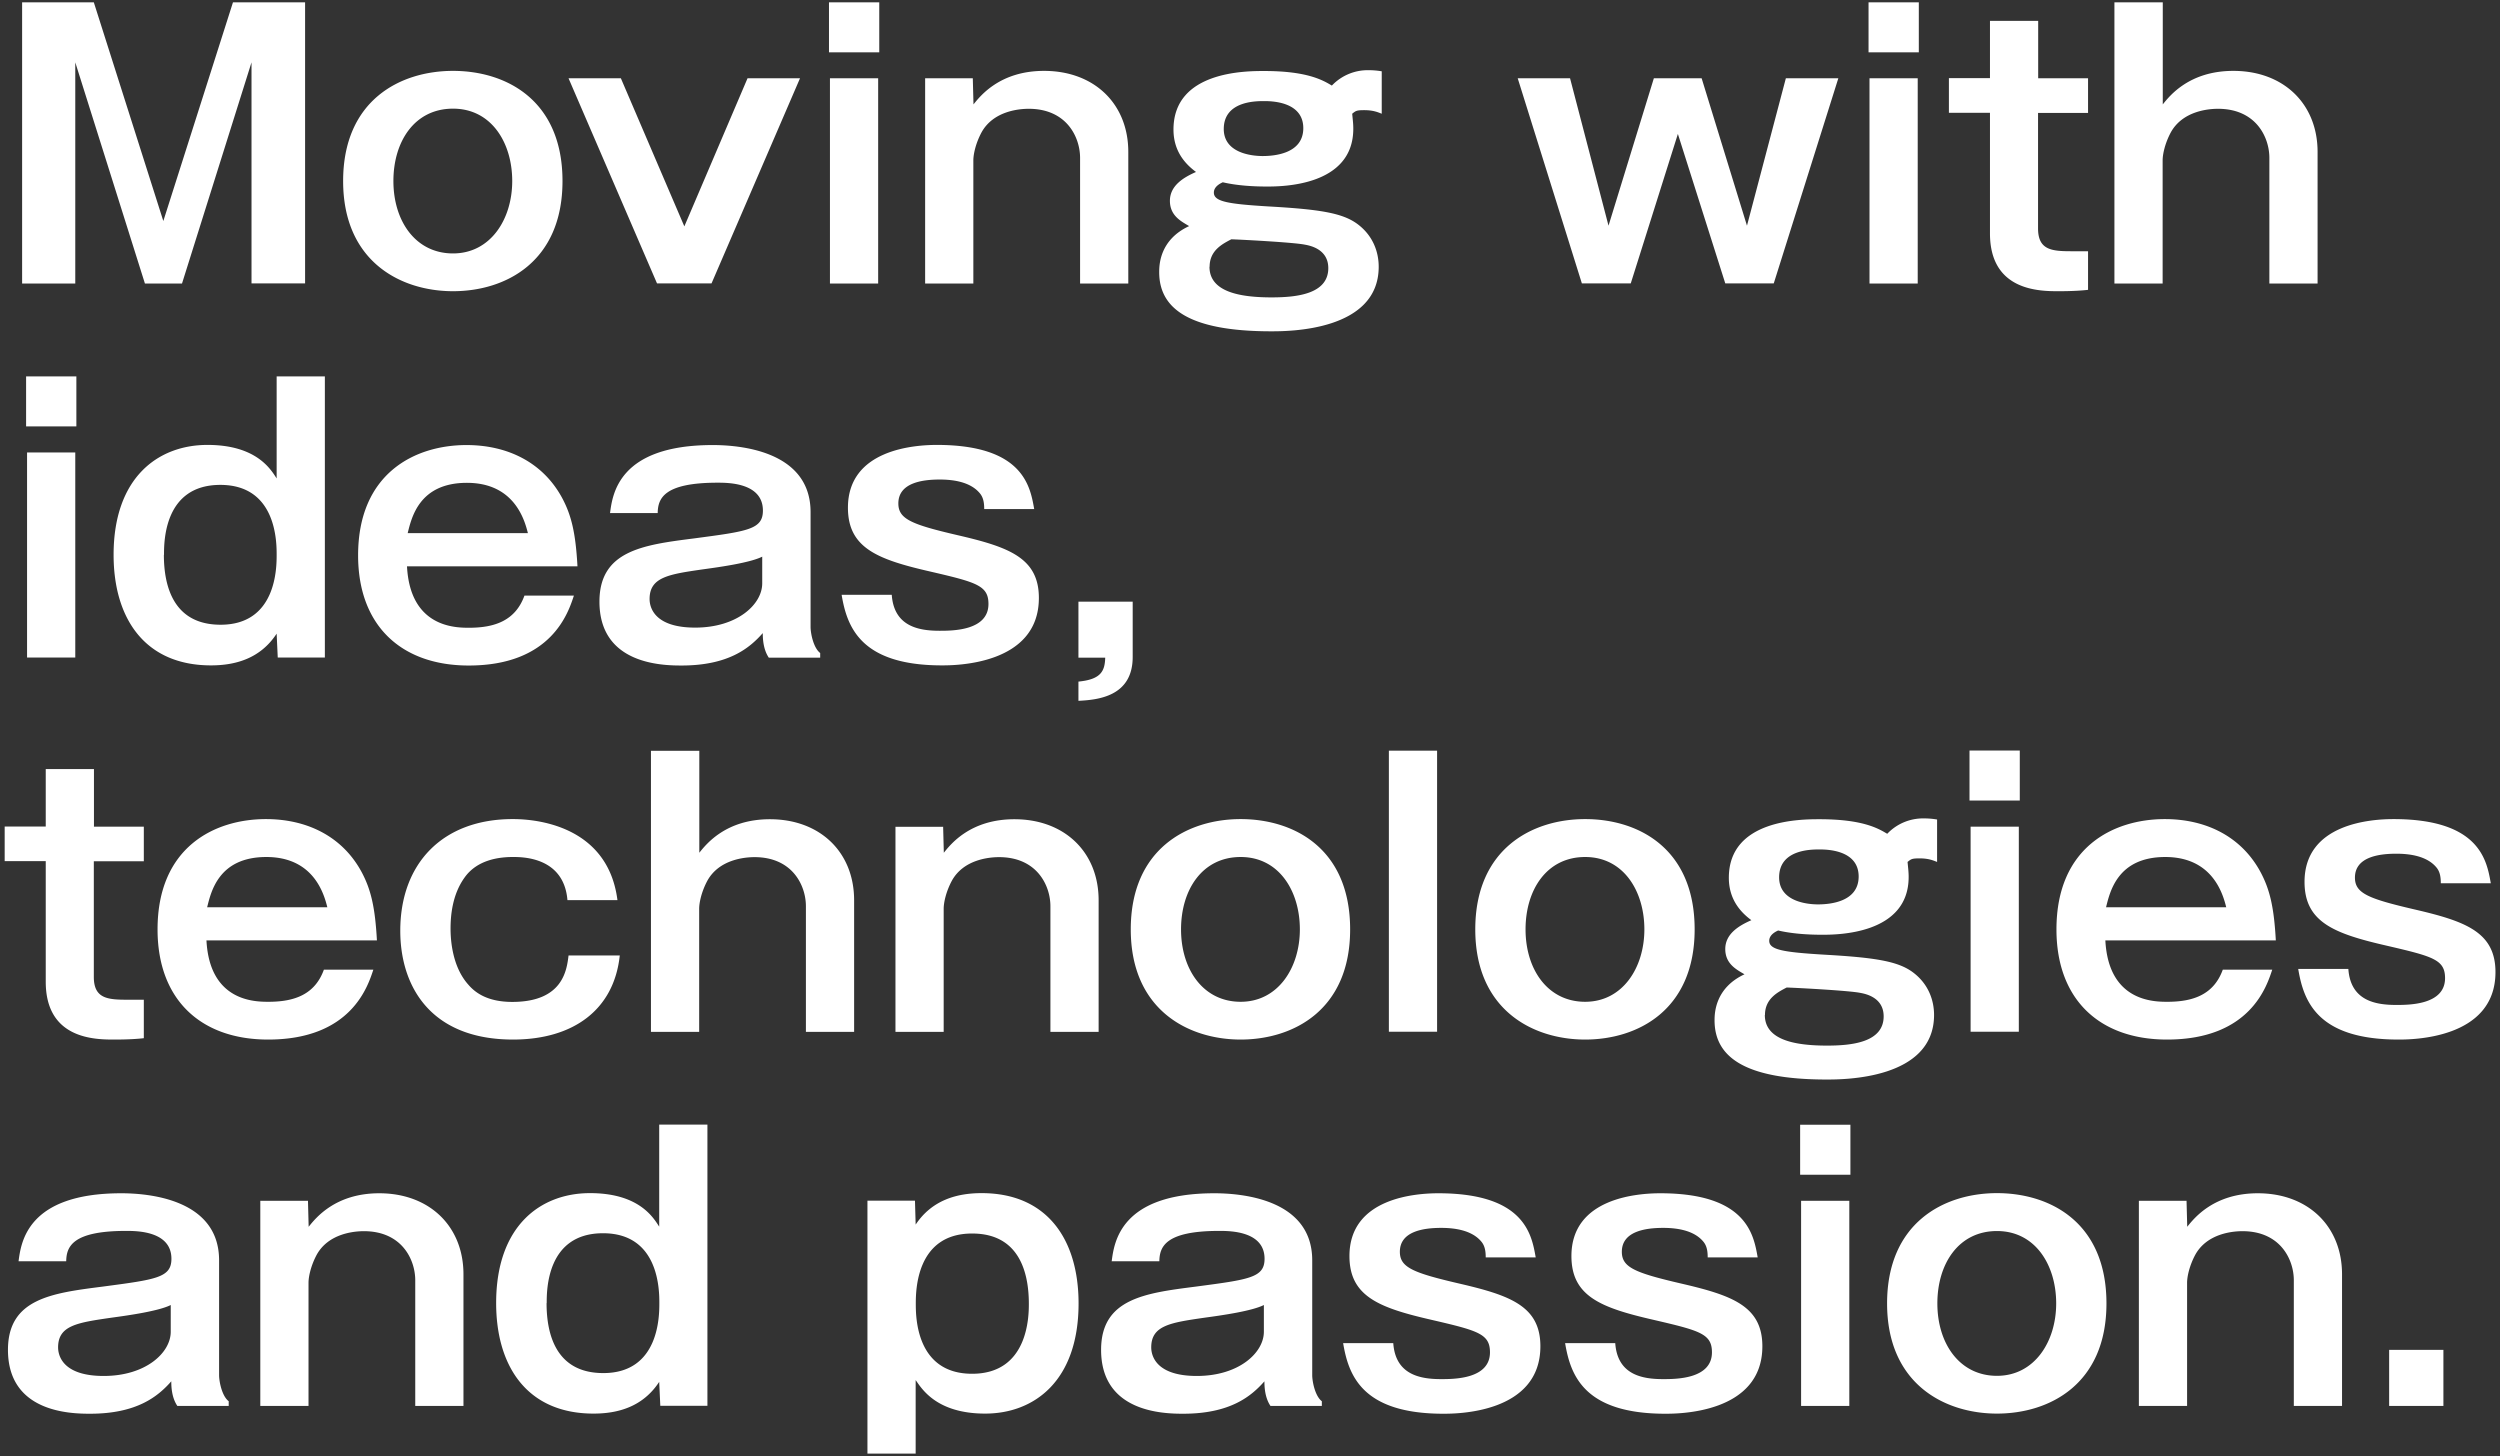<svg xmlns="http://www.w3.org/2000/svg" width="182" height="106" viewBox="0 0 182 106"><rect x="0" y="0" width="182" height="106" fill="#333333" stroke="none"/><g fill="#fff"><path d="m6.83.17 5.06 15.92L16.96.17h5.25v20.46h-3.9V4.54l-5.06 16.1h-2.7L5.48 4.54v16.1H1.61V.17zM40.95 13.18c0 5.9-4.16 8.02-7.97 8.02s-8-2.16-8-8.02 4.13-8.02 8-8.02 7.97 2.13 7.97 8.02zm-12.31 0c0 2.91 1.61 5.27 4.34 5.27s4.31-2.49 4.31-5.27-1.51-5.27-4.31-5.27-4.34 2.39-4.34 5.27zM45.2 5.7l4.62 10.78 4.6-10.78h3.82L51.8 20.63h-3.97L41.39 5.7h3.82zM64.01 3.81h-3.66V.17h3.66zm-.08 16.83h-3.51V5.7h3.51v14.93zM70.82 5.7l.05 1.9c.52-.65 1.95-2.44 5.14-2.44 3.64 0 6.13 2.39 6.13 5.9v9.58h-3.51V11.5c0-1.53-.99-3.58-3.74-3.58-.7 0-2.57.16-3.43 1.71-.42.78-.6 1.58-.6 2.05v8.96h-3.51V5.7h3.45zM100.59 8.28c-.26-.1-.6-.26-1.27-.26-.57 0-.62.05-.88.26.05.52.08.75.08 1.09 0 4.21-5.25 4.21-6.31 4.21s-2.21-.08-3.19-.31c-.18.08-.65.31-.65.75 0 .65.99.83 4 1.01 3.69.21 5.35.47 6.44 1.27 1.17.86 1.56 2.08 1.56 3.12 0 4.7-6.6 4.7-7.82 4.7-6.08 0-8.16-1.71-8.16-4.31 0-.55.05-2.36 2.18-3.35-.57-.34-1.4-.75-1.4-1.84s.96-1.69 1.9-2.1c-.81-.6-1.64-1.53-1.64-3.09 0-4.26 5.27-4.26 6.6-4.26 3.17 0 4.29.68 4.93 1.06a3.6 3.6 0 0 1 2.67-1.12c.36 0 .65.03.96.08zM88.05 19.42c0 1.82 2.18 2.23 4.52 2.23 1.74 0 4.13-.21 4.13-2.13 0-1.38-1.32-1.64-1.71-1.71-.78-.16-4.47-.36-5.35-.39-.65.34-1.58.81-1.58 2zm1.04-10.03c0 1.74 2 1.97 2.83 1.97s2.96-.16 2.96-2.03c0-1.97-2.39-1.97-2.86-1.97-.6 0-2.93 0-2.93 2.03zM114.3 5.7l2.8 10.73 3.3-10.73h3.48l3.3 10.73 2.83-10.73h3.82l-4.7 14.93h-3.53l-3.45-10.88-3.43 10.88h-3.56L110.49 5.7h3.82zM139.69 3.81h-3.66V.17h3.66zm-.08 16.83h-3.51V5.7h3.51v14.93zM148.37 5.7h3.64v2.52h-3.64v8.41c0 1.58 1.01 1.66 2.44 1.66h1.2v2.81c-.42.05-1.12.1-2.13.1-1.38 0-5.01 0-5.01-4.21V8.21h-2.99V5.69h2.99V1.52h3.51V5.7zM157.45.17V7.6c.52-.65 1.95-2.44 5.14-2.44 3.64 0 6.13 2.39 6.13 5.9v9.58h-3.51V11.5c0-1.53-.99-3.58-3.74-3.58-.7 0-2.57.16-3.43 1.71-.42.78-.6 1.58-.6 2.05v8.96h-3.51V.17h3.51zM5.56 31.04H1.9V27.4h3.66zm-.08 16.83H1.97V32.94h3.51zM23.65 27.41v20.46h-3.43l-.08-1.74c-1.19 1.82-3.01 2.31-4.78 2.31-4.8 0-7.09-3.4-7.09-8.05 0-5.64 3.25-8 6.83-8s4.62 1.79 5.04 2.44V27.4h3.51zM11.93 40.39c0 2.34.73 5.09 4.13 5.09 4.08 0 4.08-4.18 4.08-5.09s0-5.09-4.1-5.09-4.1 4.13-4.1 5.09zM41.78 43.36c-.39 1.17-1.58 5.09-7.66 5.09-4.88 0-8.05-2.88-8.05-8.02 0-6 4.16-8.03 7.89-8.03 3.04 0 5.61 1.3 6.99 3.9.67 1.27.96 2.57 1.09 4.93H29.63c.23 4.47 3.56 4.47 4.52 4.47 1.9 0 3.38-.54 4.03-2.34h3.61zm-3.35-4.55c-.23-.91-.96-3.66-4.44-3.66s-4.03 2.54-4.31 3.66zM44.41 37.36c.18-1.38.62-4.96 7.48-4.96 1.71 0 7.12.31 7.12 4.88v8.36c0 .47.21 1.53.7 1.9v.34h-3.74c-.42-.62-.44-1.43-.44-1.79-.96 1.09-2.49 2.36-5.92 2.36-1.43 0-5.97-.1-5.97-4.65 0-3.71 3.17-4.13 6.86-4.6 3.92-.52 5.04-.65 5.04-2.03 0-2.03-2.54-2.03-3.3-2.03-3.95 0-4.34 1.17-4.36 2.21h-3.45zm11.09 3.16c-.86.44-3.01.75-4.34.93-2.49.36-3.87.57-3.87 2.16 0 .52.26 2.08 3.32 2.08s4.88-1.69 4.88-3.22v-1.95zM64.92 43.3c.16 2.31 1.97 2.62 3.48 2.62.93 0 3.56 0 3.56-1.95 0-1.35-.88-1.58-4.23-2.36-3.84-.88-6-1.71-6-4.65 0-4.26 4.88-4.57 6.47-4.57 6.31 0 6.8 3.04 7.09 4.67h-3.64c0-.36-.03-.8-.31-1.14-.7-.86-2-1.01-2.93-1.01-1.32 0-3.01.26-3.01 1.74 0 1.14.96 1.53 4.31 2.31 3.71.86 5.92 1.64 5.92 4.57 0 4.91-6.16 4.91-7.06 4.91-5.92 0-6.91-2.8-7.3-5.14h3.66zM82.46 43.8v4.03c0 2.88-2.54 3.12-3.95 3.19v-1.4c1.66-.16 1.92-.78 1.95-1.74h-1.95V43.8zM6.83 60.18h3.64v2.52H6.83v8.42c0 1.58 1.01 1.66 2.44 1.66h1.2v2.8c-.42.05-1.12.1-2.13.1-1.38 0-5.01 0-5.01-4.21v-8.78H.34v-2.52h2.99v-4.18h3.51v4.18zM27.18 70.59c-.39 1.17-1.58 5.09-7.66 5.09-4.88 0-8.05-2.88-8.05-8.02 0-6 4.16-8.03 7.89-8.03 3.04 0 5.61 1.3 6.99 3.9.67 1.27.96 2.57 1.09 4.93H15.03c.23 4.47 3.56 4.47 4.52 4.47 1.9 0 3.38-.54 4.03-2.34h3.61zm-3.35-4.54c-.23-.91-.96-3.66-4.44-3.66s-4.03 2.54-4.31 3.66zM45.12 69.55c-.42 4-3.43 6.13-7.77 6.13-6 0-8.21-3.87-8.21-7.92 0-4.91 3.09-8.13 8.18-8.13.83 0 6.88.03 7.63 5.9h-3.64c-.26-3.14-3.27-3.14-3.97-3.14-1.04 0-2.62.21-3.53 1.51-.91 1.27-1.01 2.83-1.01 3.71 0 .75.1 2.75 1.3 4.08.49.57 1.38 1.25 3.19 1.25 3.71 0 3.97-2.34 4.1-3.38h3.71zM50.91 54.65v7.43c.52-.65 1.95-2.44 5.14-2.44 3.64 0 6.13 2.39 6.13 5.9v9.58h-3.51v-9.14c0-1.53-.99-3.58-3.74-3.58-.7 0-2.57.16-3.43 1.71-.42.78-.6 1.58-.6 2.05v8.96h-3.51V54.66h3.51zM68.66 60.18l.05 1.9c.52-.65 1.95-2.44 5.14-2.44 3.64 0 6.13 2.39 6.13 5.9v9.58h-3.51v-9.14c0-1.53-.99-3.58-3.74-3.58-.7 0-2.57.16-3.43 1.71-.42.78-.6 1.58-.6 2.05v8.96h-3.51V60.19h3.45zM98.29 67.66c0 5.89-4.16 8.02-7.97 8.02s-8-2.16-8-8.02 4.13-8.03 8-8.03 7.97 2.13 7.97 8.03zm-12.31 0c0 2.91 1.61 5.27 4.34 5.27s4.31-2.49 4.31-5.27-1.51-5.27-4.31-5.27-4.34 2.39-4.34 5.27zM104.62 54.65v20.46h-3.51V54.65zM123.37 67.66c0 5.89-4.16 8.02-7.97 8.02s-8-2.16-8-8.02 4.13-8.03 8-8.03 7.97 2.13 7.97 8.03zm-12.31 0c0 2.91 1.61 5.27 4.34 5.27s4.31-2.49 4.31-5.27-1.51-5.27-4.31-5.27-4.34 2.39-4.34 5.27zM141.02 62.75c-.26-.1-.6-.26-1.27-.26-.57 0-.62.05-.88.26.05.52.08.75.08 1.09 0 4.21-5.25 4.21-6.31 4.21s-2.21-.08-3.19-.31c-.18.08-.65.31-.65.75 0 .65.99.83 4 1.01 3.69.21 5.35.47 6.44 1.27 1.17.86 1.56 2.08 1.56 3.12 0 4.7-6.6 4.7-7.82 4.7-6.08 0-8.16-1.71-8.16-4.31 0-.54.05-2.36 2.18-3.35-.57-.34-1.4-.75-1.4-1.84s.96-1.69 1.9-2.1c-.81-.6-1.64-1.53-1.64-3.09 0-4.26 5.27-4.26 6.6-4.26 3.17 0 4.29.68 4.93 1.06a3.6 3.6 0 0 1 2.67-1.12c.36 0 .65.03.96.08zm-12.54 11.14c0 1.82 2.18 2.23 4.52 2.23 1.74 0 4.13-.21 4.13-2.13 0-1.38-1.32-1.64-1.71-1.71-.78-.16-4.47-.36-5.35-.39-.65.34-1.58.81-1.58 2zm1.04-10.02c0 1.74 2 1.97 2.83 1.97s2.96-.16 2.96-2.03c0-1.97-2.39-1.97-2.86-1.97-.6 0-2.93 0-2.93 2.03zM147.04 58.28h-3.66v-3.64h3.66zm-.07 16.83h-3.51V60.18h3.51zM165.42 70.59c-.39 1.17-1.58 5.09-7.66 5.09-4.88 0-8.05-2.88-8.05-8.02 0-6 4.16-8.03 7.89-8.03 3.04 0 5.61 1.3 6.99 3.9.67 1.27.96 2.57 1.09 4.93h-12.41c.23 4.47 3.56 4.47 4.52 4.47 1.9 0 3.38-.54 4.03-2.34h3.61zm-3.35-4.54c-.23-.91-.96-3.66-4.44-3.66s-4.03 2.54-4.31 3.66zM170.96 70.54c.16 2.31 1.97 2.62 3.48 2.62.93 0 3.56 0 3.56-1.95 0-1.35-.88-1.58-4.23-2.36-3.84-.88-6-1.71-6-4.65 0-4.26 4.88-4.57 6.47-4.57 6.31 0 6.8 3.04 7.09 4.67h-3.64c0-.36-.03-.8-.31-1.14-.7-.86-2-1.01-2.93-1.01-1.32 0-3.01.26-3.01 1.74 0 1.14.96 1.53 4.31 2.31 3.71.86 5.92 1.64 5.92 4.57 0 4.91-6.16 4.91-7.06 4.91-5.92 0-6.91-2.8-7.3-5.14h3.66zM1.35 91.83c.18-1.38.62-4.96 7.48-4.96 1.71 0 7.12.31 7.12 4.88v8.36c0 .47.21 1.53.7 1.9v.34h-3.74c-.42-.62-.44-1.43-.44-1.79-.96 1.09-2.49 2.36-5.92 2.36-1.43 0-5.97-.1-5.97-4.65 0-3.71 3.17-4.13 6.86-4.6 3.92-.52 5.04-.65 5.04-2.03 0-2.03-2.54-2.03-3.3-2.03-3.95 0-4.34 1.17-4.36 2.21H1.35zM12.44 95c-.86.44-3.01.75-4.34.93-2.49.36-3.87.57-3.87 2.16 0 .52.26 2.08 3.32 2.08s4.88-1.69 4.88-3.22V95zM22.42 87.41l.05 1.9c.52-.65 1.95-2.44 5.14-2.44 3.64 0 6.13 2.39 6.13 5.9v9.58h-3.51v-9.14c0-1.53-.99-3.58-3.74-3.58-.7 0-2.57.16-3.43 1.71-.42.78-.6 1.58-.6 2.05v8.96h-3.51V87.42h3.45zM51.5 81.88v20.46h-3.43l-.08-1.74c-1.19 1.82-3.01 2.31-4.78 2.31-4.8 0-7.09-3.4-7.09-8.05 0-5.64 3.25-8 6.83-8s4.62 1.79 5.04 2.44v-7.43h3.51zM39.79 94.87c0 2.34.73 5.09 4.13 5.09 4.08 0 4.08-4.18 4.08-5.09s0-5.09-4.1-5.09-4.1 4.13-4.1 5.09zM66.61 87.41l.05 1.74c1.19-1.79 3.01-2.29 4.8-2.29 4.78 0 7.06 3.38 7.06 8.03 0 5.66-3.25 8.02-6.8 8.02s-4.62-1.82-5.06-2.44v5.35h-3.51V87.41h3.45zm.06 7.51c0 .91 0 5.09 4.1 5.09s4.13-4.21 4.13-5.09c0-2.34-.73-5.12-4.13-5.12-4.1 0-4.1 4.21-4.1 5.12zM80.93 91.83c.18-1.38.62-4.96 7.48-4.96 1.71 0 7.12.31 7.12 4.88v8.36c0 .47.21 1.53.7 1.9v.34h-3.74c-.42-.62-.44-1.43-.44-1.79-.96 1.09-2.49 2.36-5.92 2.36-1.43 0-5.97-.1-5.97-4.65 0-3.71 3.17-4.13 6.86-4.6 3.92-.52 5.04-.65 5.04-2.03 0-2.03-2.54-2.03-3.3-2.03-3.95 0-4.34 1.17-4.36 2.21h-3.45zM92.02 95c-.86.44-3.01.75-4.34.93-2.49.36-3.87.57-3.87 2.16 0 .52.26 2.08 3.32 2.08s4.88-1.69 4.88-3.22V95zM101.43 97.78c.16 2.31 1.97 2.62 3.48 2.62.93 0 3.56 0 3.56-1.95 0-1.35-.88-1.58-4.23-2.36-3.84-.88-6-1.71-6-4.65 0-4.26 4.88-4.57 6.47-4.57 6.31 0 6.8 3.04 7.09 4.67h-3.64c0-.36-.03-.8-.31-1.14-.7-.86-2-1.01-2.93-1.01-1.32 0-3.01.26-3.01 1.74 0 1.14.96 1.53 4.31 2.31 3.71.86 5.92 1.64 5.92 4.57 0 4.91-6.16 4.91-7.06 4.91-5.92 0-6.91-2.8-7.3-5.14h3.66zM117.59 97.78c.16 2.31 1.97 2.62 3.48 2.62.93 0 3.56 0 3.56-1.95 0-1.35-.88-1.58-4.23-2.36-3.84-.88-6-1.71-6-4.65 0-4.26 4.88-4.57 6.47-4.57 6.31 0 6.8 3.04 7.09 4.67h-3.64c0-.36-.03-.8-.31-1.14-.7-.86-2-1.01-2.93-1.01-1.32 0-3.01.26-3.01 1.74 0 1.14.96 1.53 4.31 2.31 3.71.86 5.92 1.64 5.92 4.57 0 4.91-6.16 4.91-7.06 4.91-5.92 0-6.91-2.8-7.3-5.14h3.66zM134.71 85.52h-3.66v-3.64h3.66zm-.08 16.83h-3.51V87.42h3.51zM153.35 94.89c0 5.89-4.16 8.02-7.97 8.02s-8-2.16-8-8.02 4.13-8.03 8-8.03 7.97 2.13 7.97 8.03zm-12.31 0c0 2.91 1.61 5.27 4.34 5.27s4.31-2.49 4.31-5.27-1.51-5.27-4.31-5.27-4.34 2.39-4.34 5.27zM159.18 87.41l.05 1.9c.52-.65 1.95-2.44 5.14-2.44 3.64 0 6.13 2.39 6.13 5.9v9.58h-3.51v-9.14c0-1.53-.99-3.58-3.74-3.58-.7 0-2.57.16-3.43 1.71-.42.78-.6 1.58-.6 2.05v8.96h-3.51V87.42h3.45zM177.88 98.27v4.08h-3.95v-4.08z"/></g></svg>